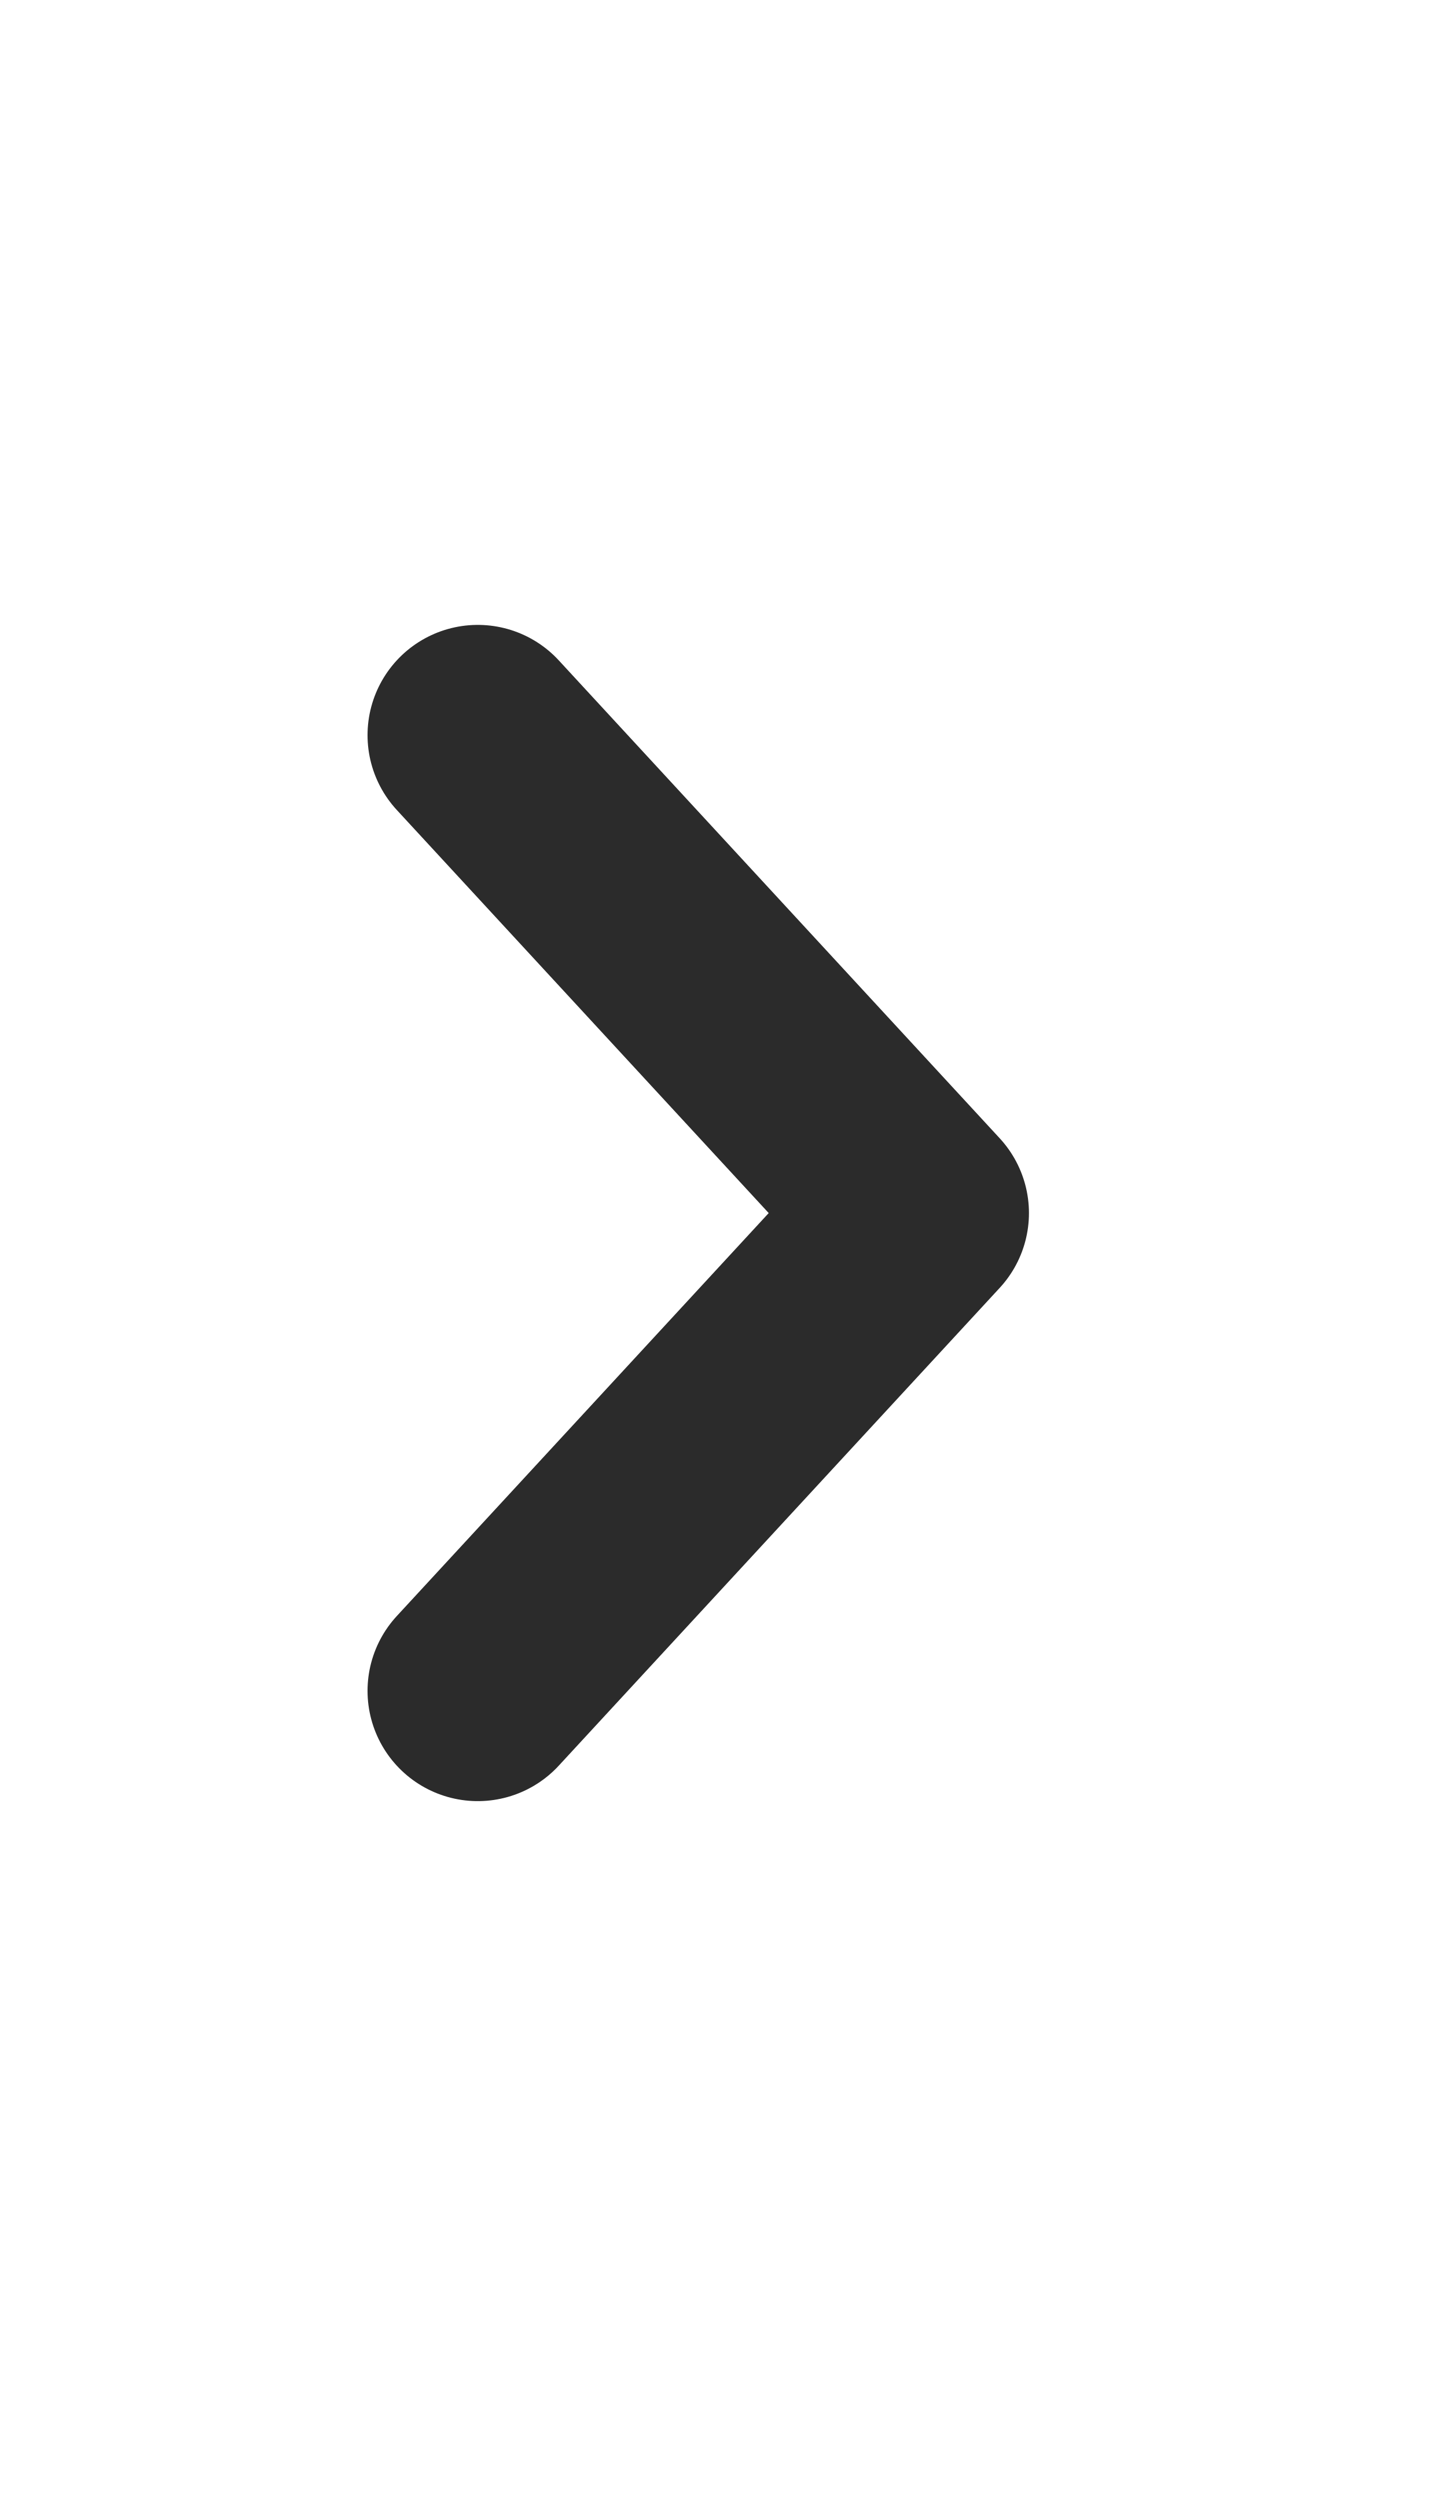<svg width="11" height="19" viewBox="0 0 11 19" fill="none" xmlns="http://www.w3.org/2000/svg">
<path d="M3.632 12.85L6.984 9.219L3.632 5.587" stroke="#2B2B2B" stroke-width="1.676" stroke-linecap="round" stroke-linejoin="round"/>
</svg>
